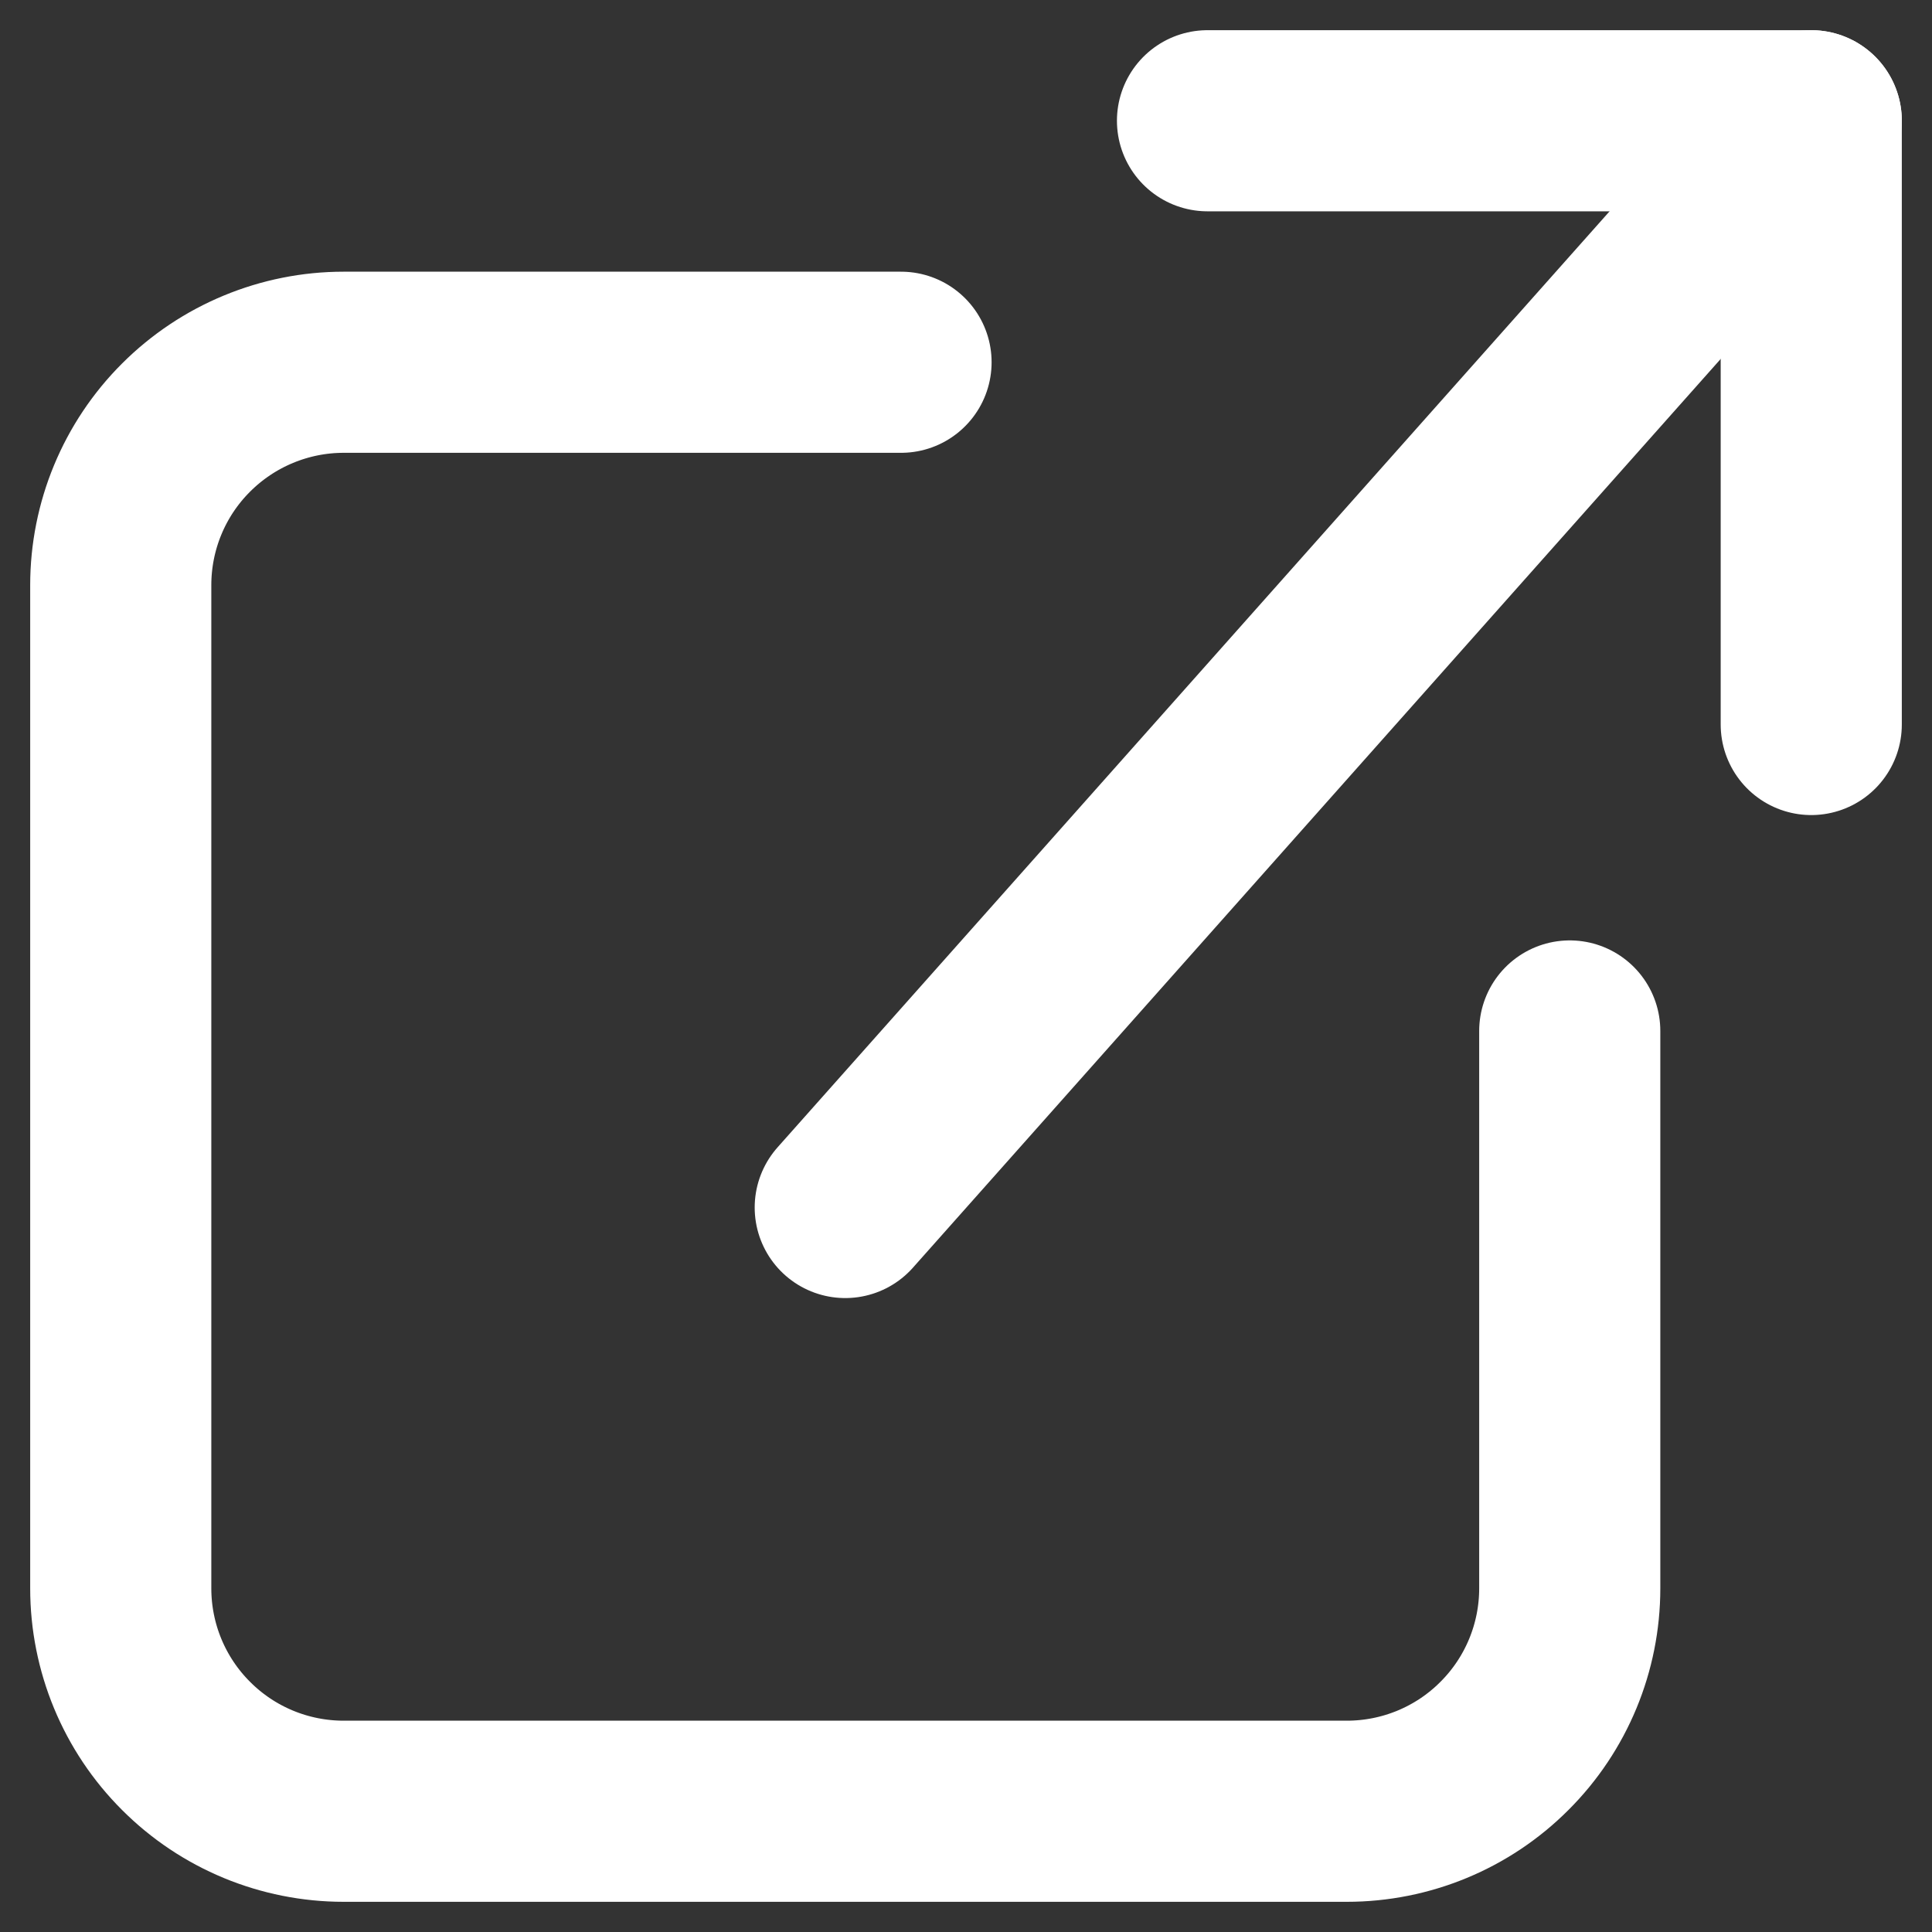 <svg width="16" height="16" viewBox="0 0 16 16" fill="none" xmlns="http://www.w3.org/2000/svg">
<rect x="0" y="0" width="16" height="16" fill="#333333" stroke="none"/>
<g clip-path="url(#clip0_3519_19740)">
<path d="M7.462 3H2.846C2.357 3 1.887 3.195 1.541 3.541C1.194 3.887 1 4.357 1 4.846V13.154C1 13.643 1.194 14.113 1.541 14.459C1.887 14.806 2.357 15 2.846 15H11.154C11.643 15 12.113 14.806 12.459 14.459C12.806 14.113 13 13.643 13 13.154V8.538" stroke="white" stroke-width="1.5" stroke-linecap="round" stroke-linejoin="round"/>
<path d="M7 10L15 1" stroke="white" stroke-width="1.5" stroke-linecap="round" stroke-linejoin="round"/>
<path d="M10 1H15V6" stroke="white" stroke-width="1.5" stroke-linecap="round" stroke-linejoin="round"/>
</g>
<defs>
<clipPath id="clip0_3519_19740">
<rect width="16" height="16" fill="white"/>
</clipPath>
</defs>
</svg>
